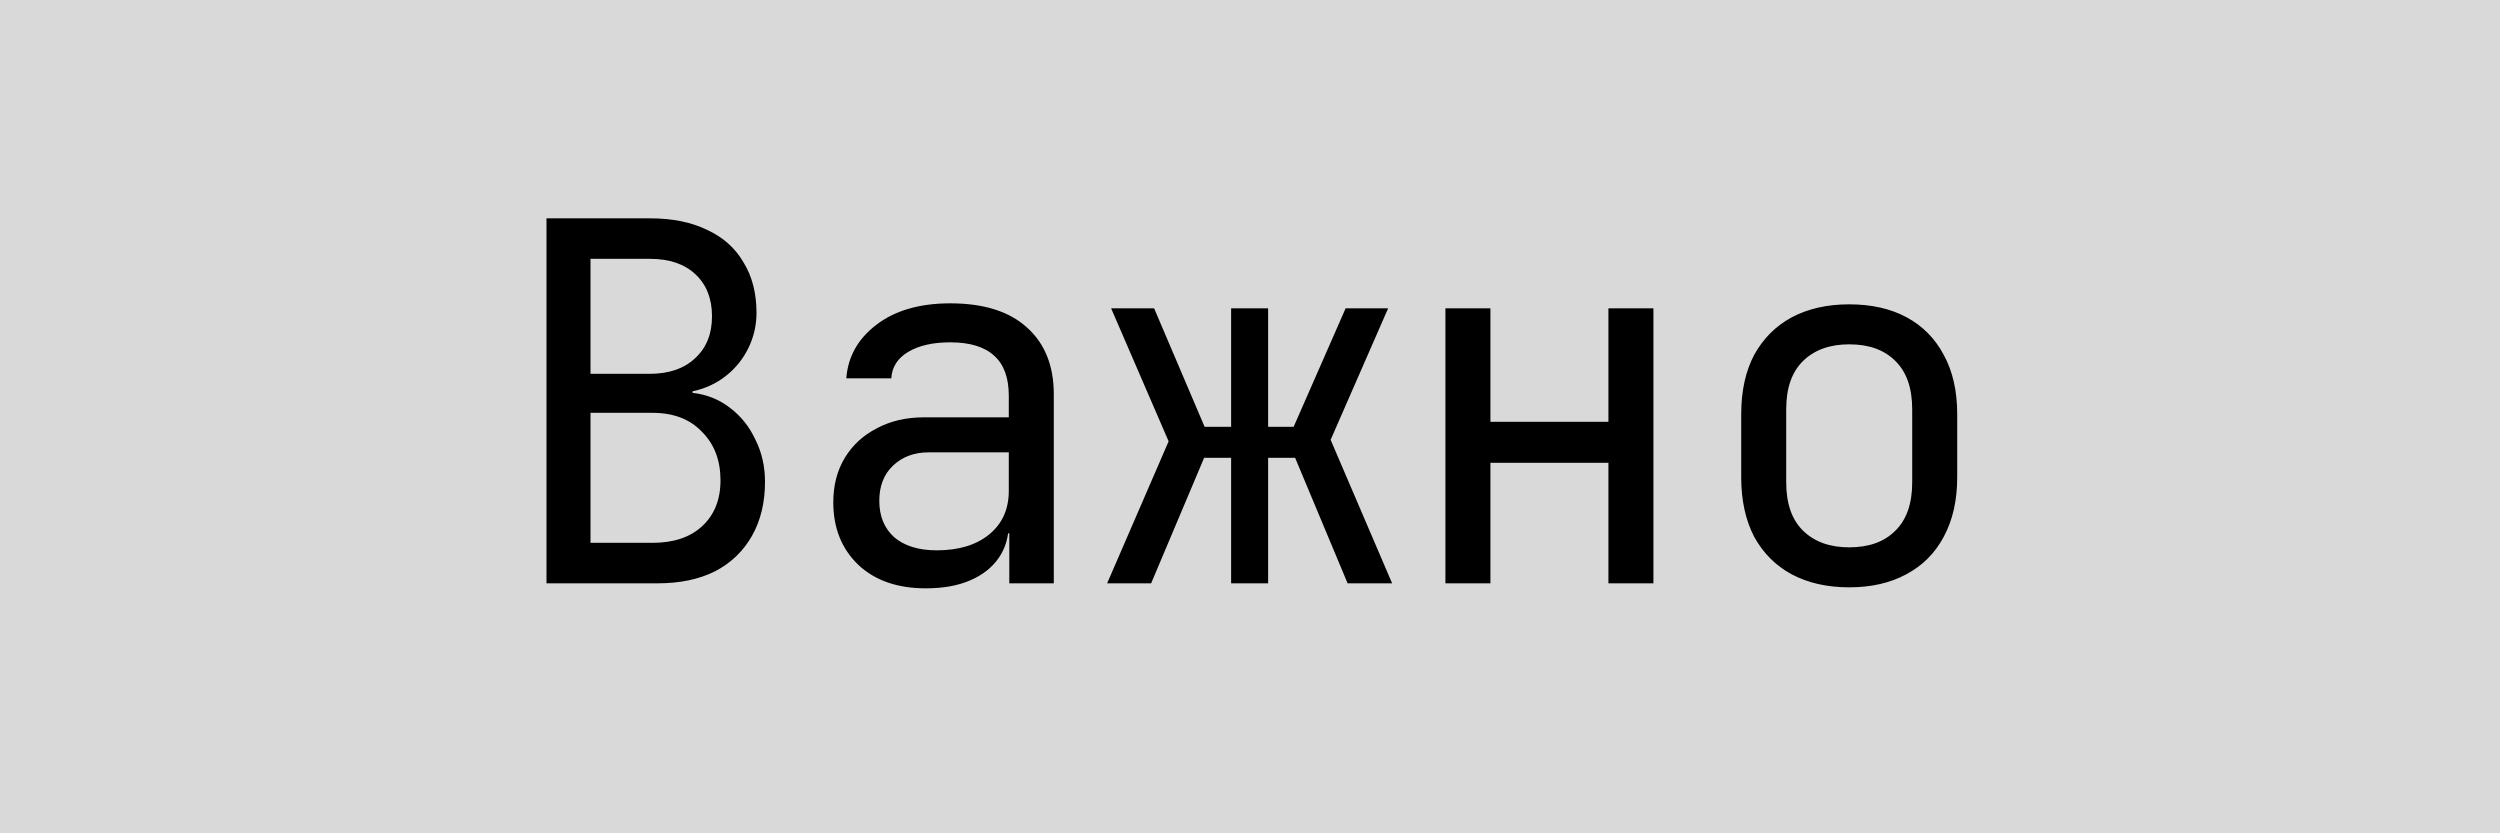 <?xml version="1.0" encoding="UTF-8"?> <svg xmlns="http://www.w3.org/2000/svg" width="60" height="20" viewBox="0 0 60 20" fill="none"><rect width="60" height="20" fill="#D9D9D9"></rect><path d="M13.116 14V5.24H15.6C16.136 5.24 16.592 5.332 16.968 5.516C17.352 5.692 17.644 5.952 17.844 6.296C18.052 6.632 18.156 7.036 18.156 7.508C18.156 7.804 18.092 8.084 17.964 8.348C17.836 8.612 17.656 8.836 17.424 9.02C17.192 9.204 16.924 9.328 16.62 9.392V9.428C16.964 9.468 17.264 9.588 17.52 9.788C17.784 9.988 17.988 10.244 18.132 10.556C18.284 10.86 18.36 11.196 18.36 11.564C18.36 12.06 18.256 12.492 18.048 12.86C17.84 13.228 17.544 13.512 17.16 13.712C16.776 13.904 16.316 14 15.78 14H13.116ZM14.172 13.028H15.66C16.164 13.028 16.56 12.896 16.848 12.632C17.144 12.36 17.292 11.992 17.292 11.528C17.292 11.048 17.144 10.66 16.848 10.364C16.56 10.06 16.164 9.908 15.66 9.908H14.172V13.028ZM14.172 8.972H15.588C16.052 8.972 16.416 8.848 16.68 8.6C16.952 8.352 17.088 8.016 17.088 7.592C17.088 7.168 16.956 6.832 16.692 6.584C16.428 6.336 16.064 6.212 15.6 6.212H14.172V8.972ZM22.219 14.12C21.539 14.12 20.999 13.932 20.599 13.556C20.199 13.172 19.999 12.672 19.999 12.056C19.999 11.648 20.091 11.292 20.275 10.988C20.459 10.684 20.715 10.448 21.043 10.28C21.371 10.104 21.747 10.016 22.171 10.016H24.211V9.5C24.211 9.068 24.095 8.748 23.863 8.54C23.631 8.324 23.279 8.216 22.807 8.216C22.391 8.216 22.055 8.292 21.799 8.444C21.543 8.596 21.407 8.808 21.391 9.08H20.311C20.351 8.56 20.591 8.132 21.031 7.796C21.479 7.452 22.071 7.28 22.807 7.28C23.607 7.28 24.219 7.472 24.643 7.856C25.075 8.24 25.291 8.776 25.291 9.464V14H24.223V12.8H24.043L24.211 12.56C24.211 12.88 24.131 13.156 23.971 13.388C23.811 13.62 23.583 13.8 23.287 13.928C22.991 14.056 22.635 14.12 22.219 14.12ZM22.483 13.208C23.011 13.208 23.431 13.08 23.743 12.824C24.055 12.568 24.211 12.22 24.211 11.78V10.856H22.291C21.939 10.856 21.651 10.964 21.427 11.18C21.211 11.388 21.103 11.668 21.103 12.02C21.103 12.388 21.223 12.68 21.463 12.896C21.711 13.104 22.051 13.208 22.483 13.208ZM26.571 14L28.047 10.592L26.667 7.4H27.699L28.911 10.244H29.547V7.4H30.435V10.244H31.047L32.295 7.4H33.315L31.935 10.556L33.411 14H32.343L31.083 10.988H30.435V14H29.547V10.988H28.899L27.627 14H26.571ZM34.69 14V7.4H35.77V10.124H38.602V7.4H39.682V14H38.602V11.108H35.77V14H34.69ZM44.381 14.096C43.853 14.096 43.393 13.992 43.001 13.784C42.617 13.576 42.317 13.276 42.101 12.884C41.893 12.484 41.789 12.008 41.789 11.456V9.944C41.789 9.384 41.893 8.908 42.101 8.516C42.317 8.124 42.617 7.824 43.001 7.616C43.393 7.408 43.853 7.304 44.381 7.304C44.917 7.304 45.377 7.408 45.761 7.616C46.145 7.824 46.441 8.124 46.649 8.516C46.865 8.908 46.973 9.384 46.973 9.944V11.456C46.973 12.008 46.865 12.484 46.649 12.884C46.441 13.276 46.141 13.576 45.749 13.784C45.365 13.992 44.909 14.096 44.381 14.096ZM44.381 13.136C44.853 13.136 45.221 13.004 45.485 12.74C45.757 12.476 45.893 12.088 45.893 11.576V9.824C45.893 9.312 45.757 8.924 45.485 8.66C45.221 8.396 44.853 8.264 44.381 8.264C43.917 8.264 43.549 8.396 43.277 8.66C43.005 8.924 42.869 9.312 42.869 9.824V11.576C42.869 12.088 43.005 12.476 43.277 12.74C43.549 13.004 43.917 13.136 44.381 13.136Z" fill="black"></path></svg> 